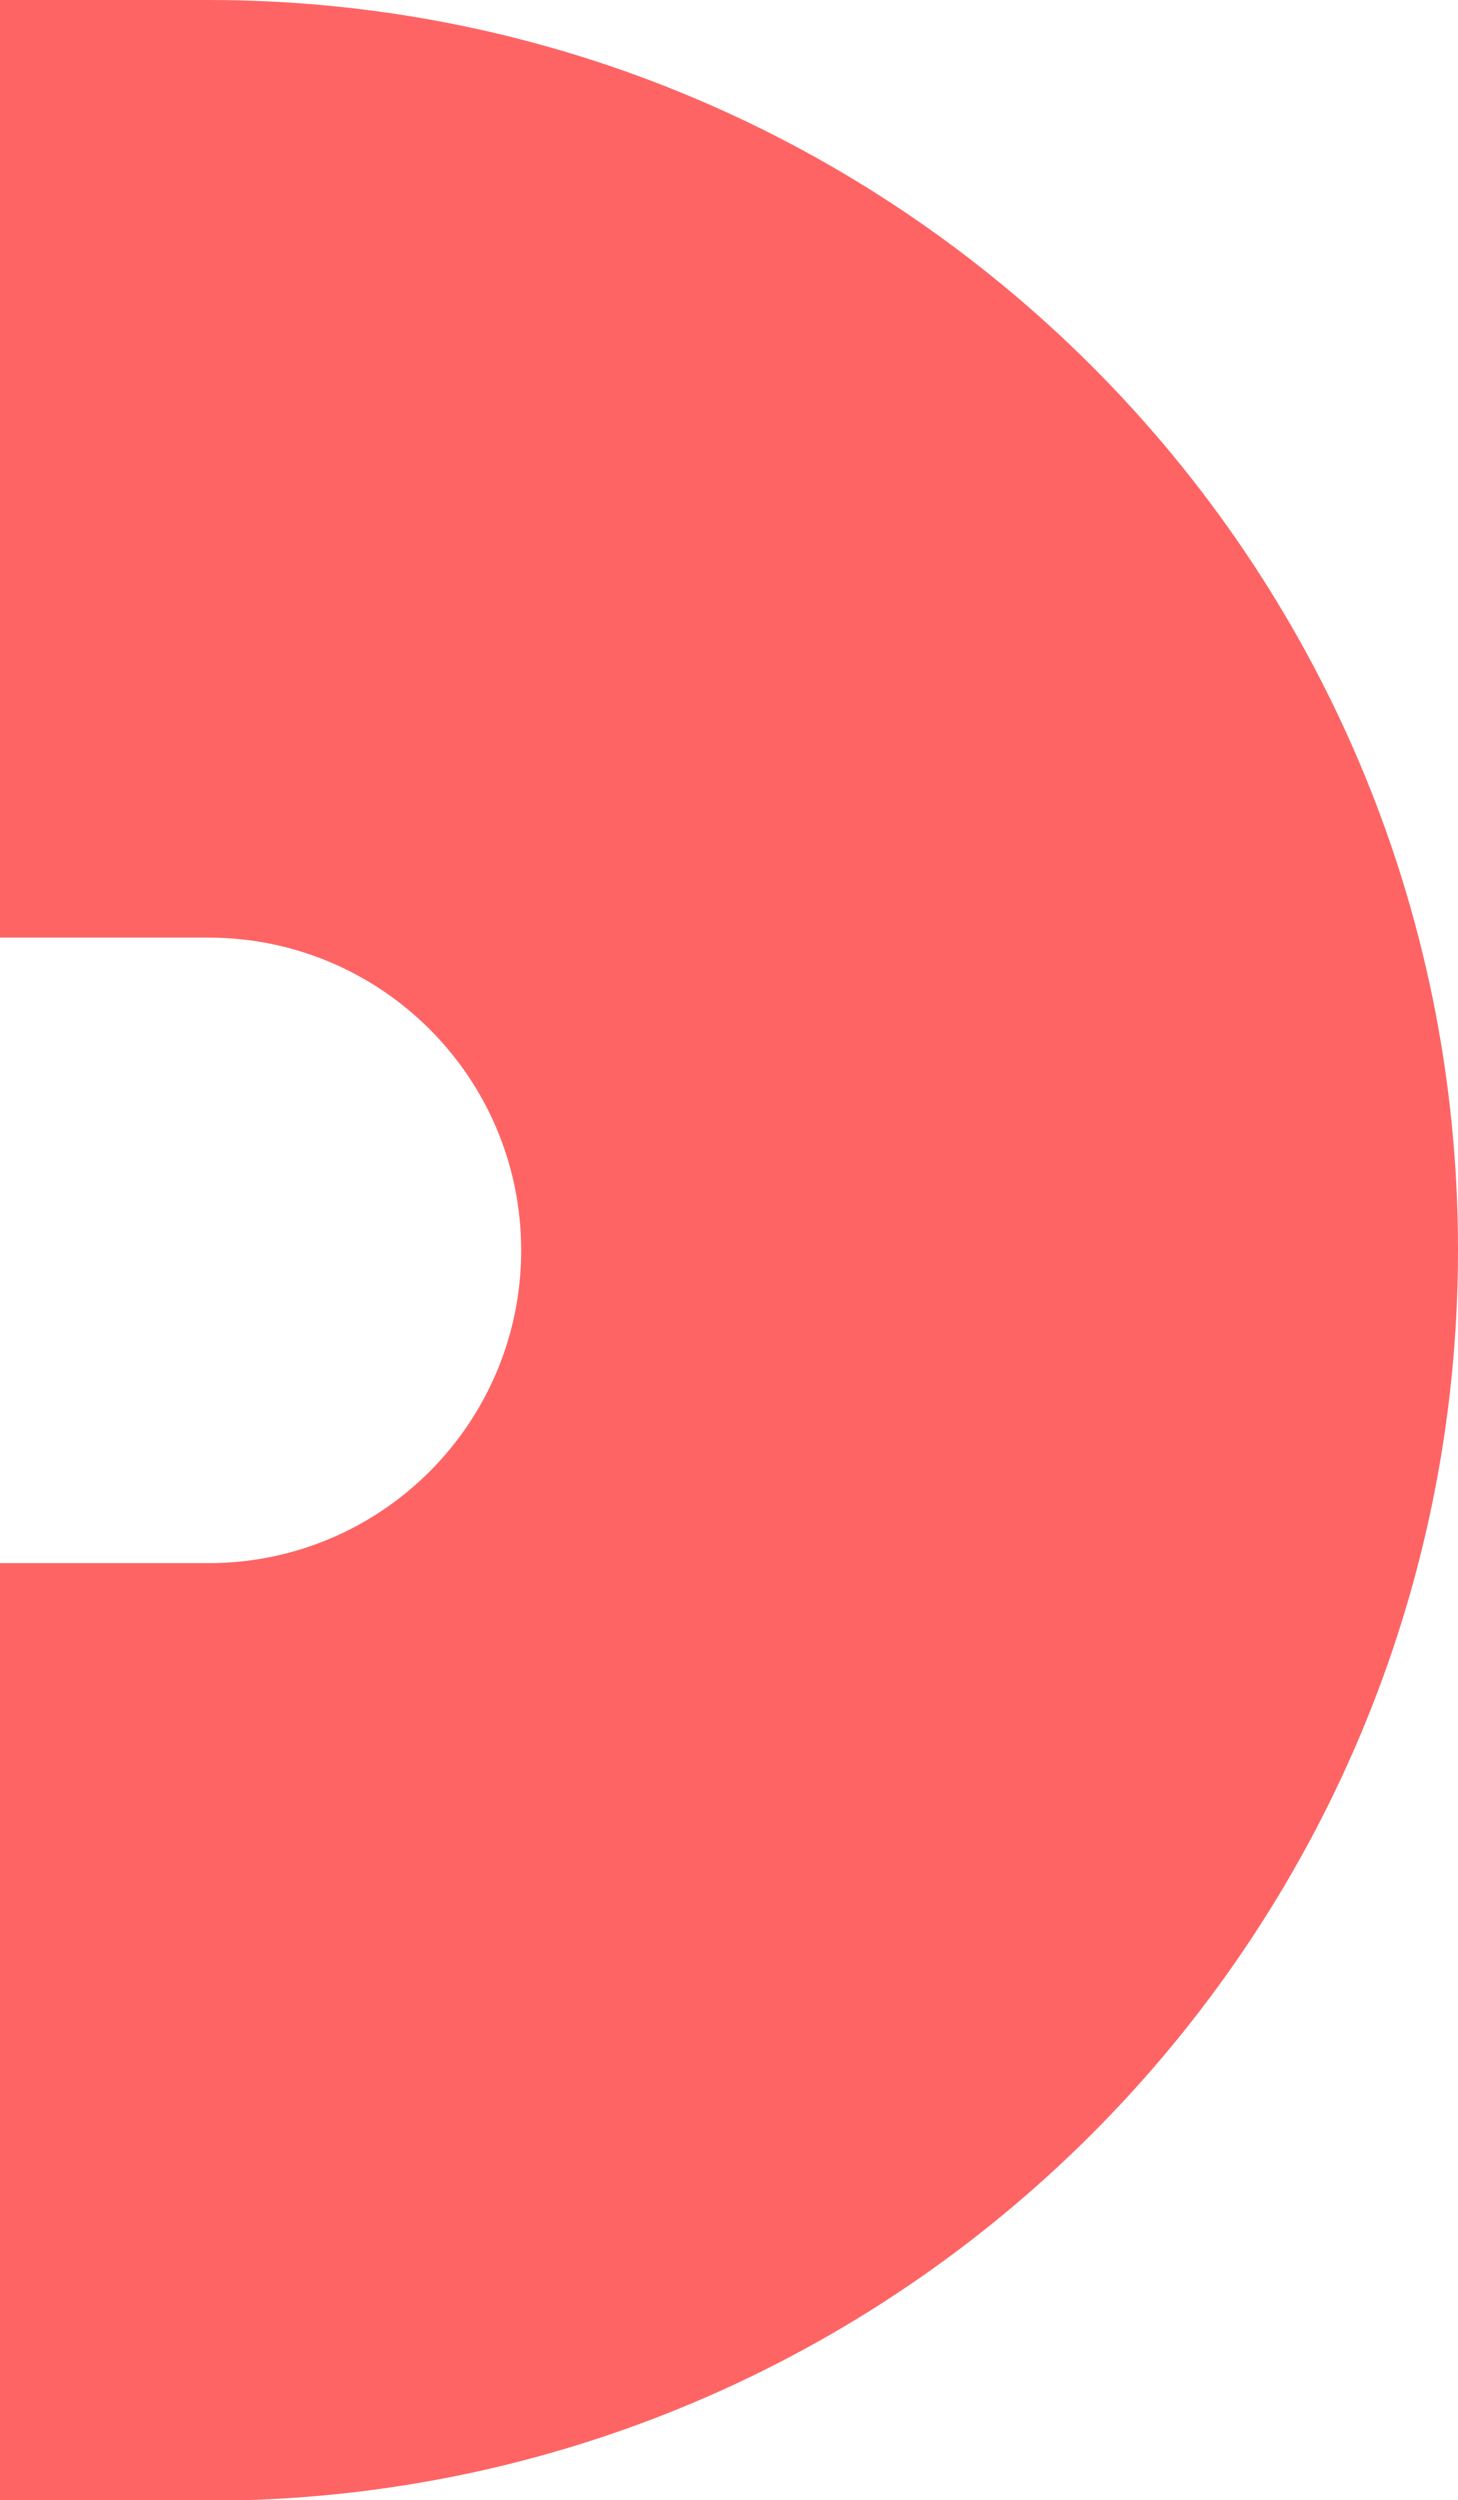 <!-- Generator: Adobe Illustrator 19.0.0, SVG Export Plug-In  -->
<svg version="1.1"
	 xmlns="http://www.w3.org/2000/svg" xmlns:xlink="http://www.w3.org/1999/xlink" xmlns:a="http://ns.adobe.com/AdobeSVGViewerExtensions/3.0/"
	 x="0px" y="0px" width="226.6px" height="388.5px" viewBox="0 0 226.6 388.5" style="enable-background:new 0 0 226.6 388.5;"
	 xml:space="preserve">
<style type="text/css">
	.st0{fill:#FF6464;}
</style>
<defs>
</defs>
<path class="st0" d="M226.6,194.2C226.6,87,139.6,0,32.4,0H0v145.7h32.4c26.8,0,48.6,21.7,48.6,48.6c0,26.8-21.7,48.6-48.6,48.6H0
	v145.7h32.4C139.6,388.5,226.6,301.5,226.6,194.2z"/>
</svg>
